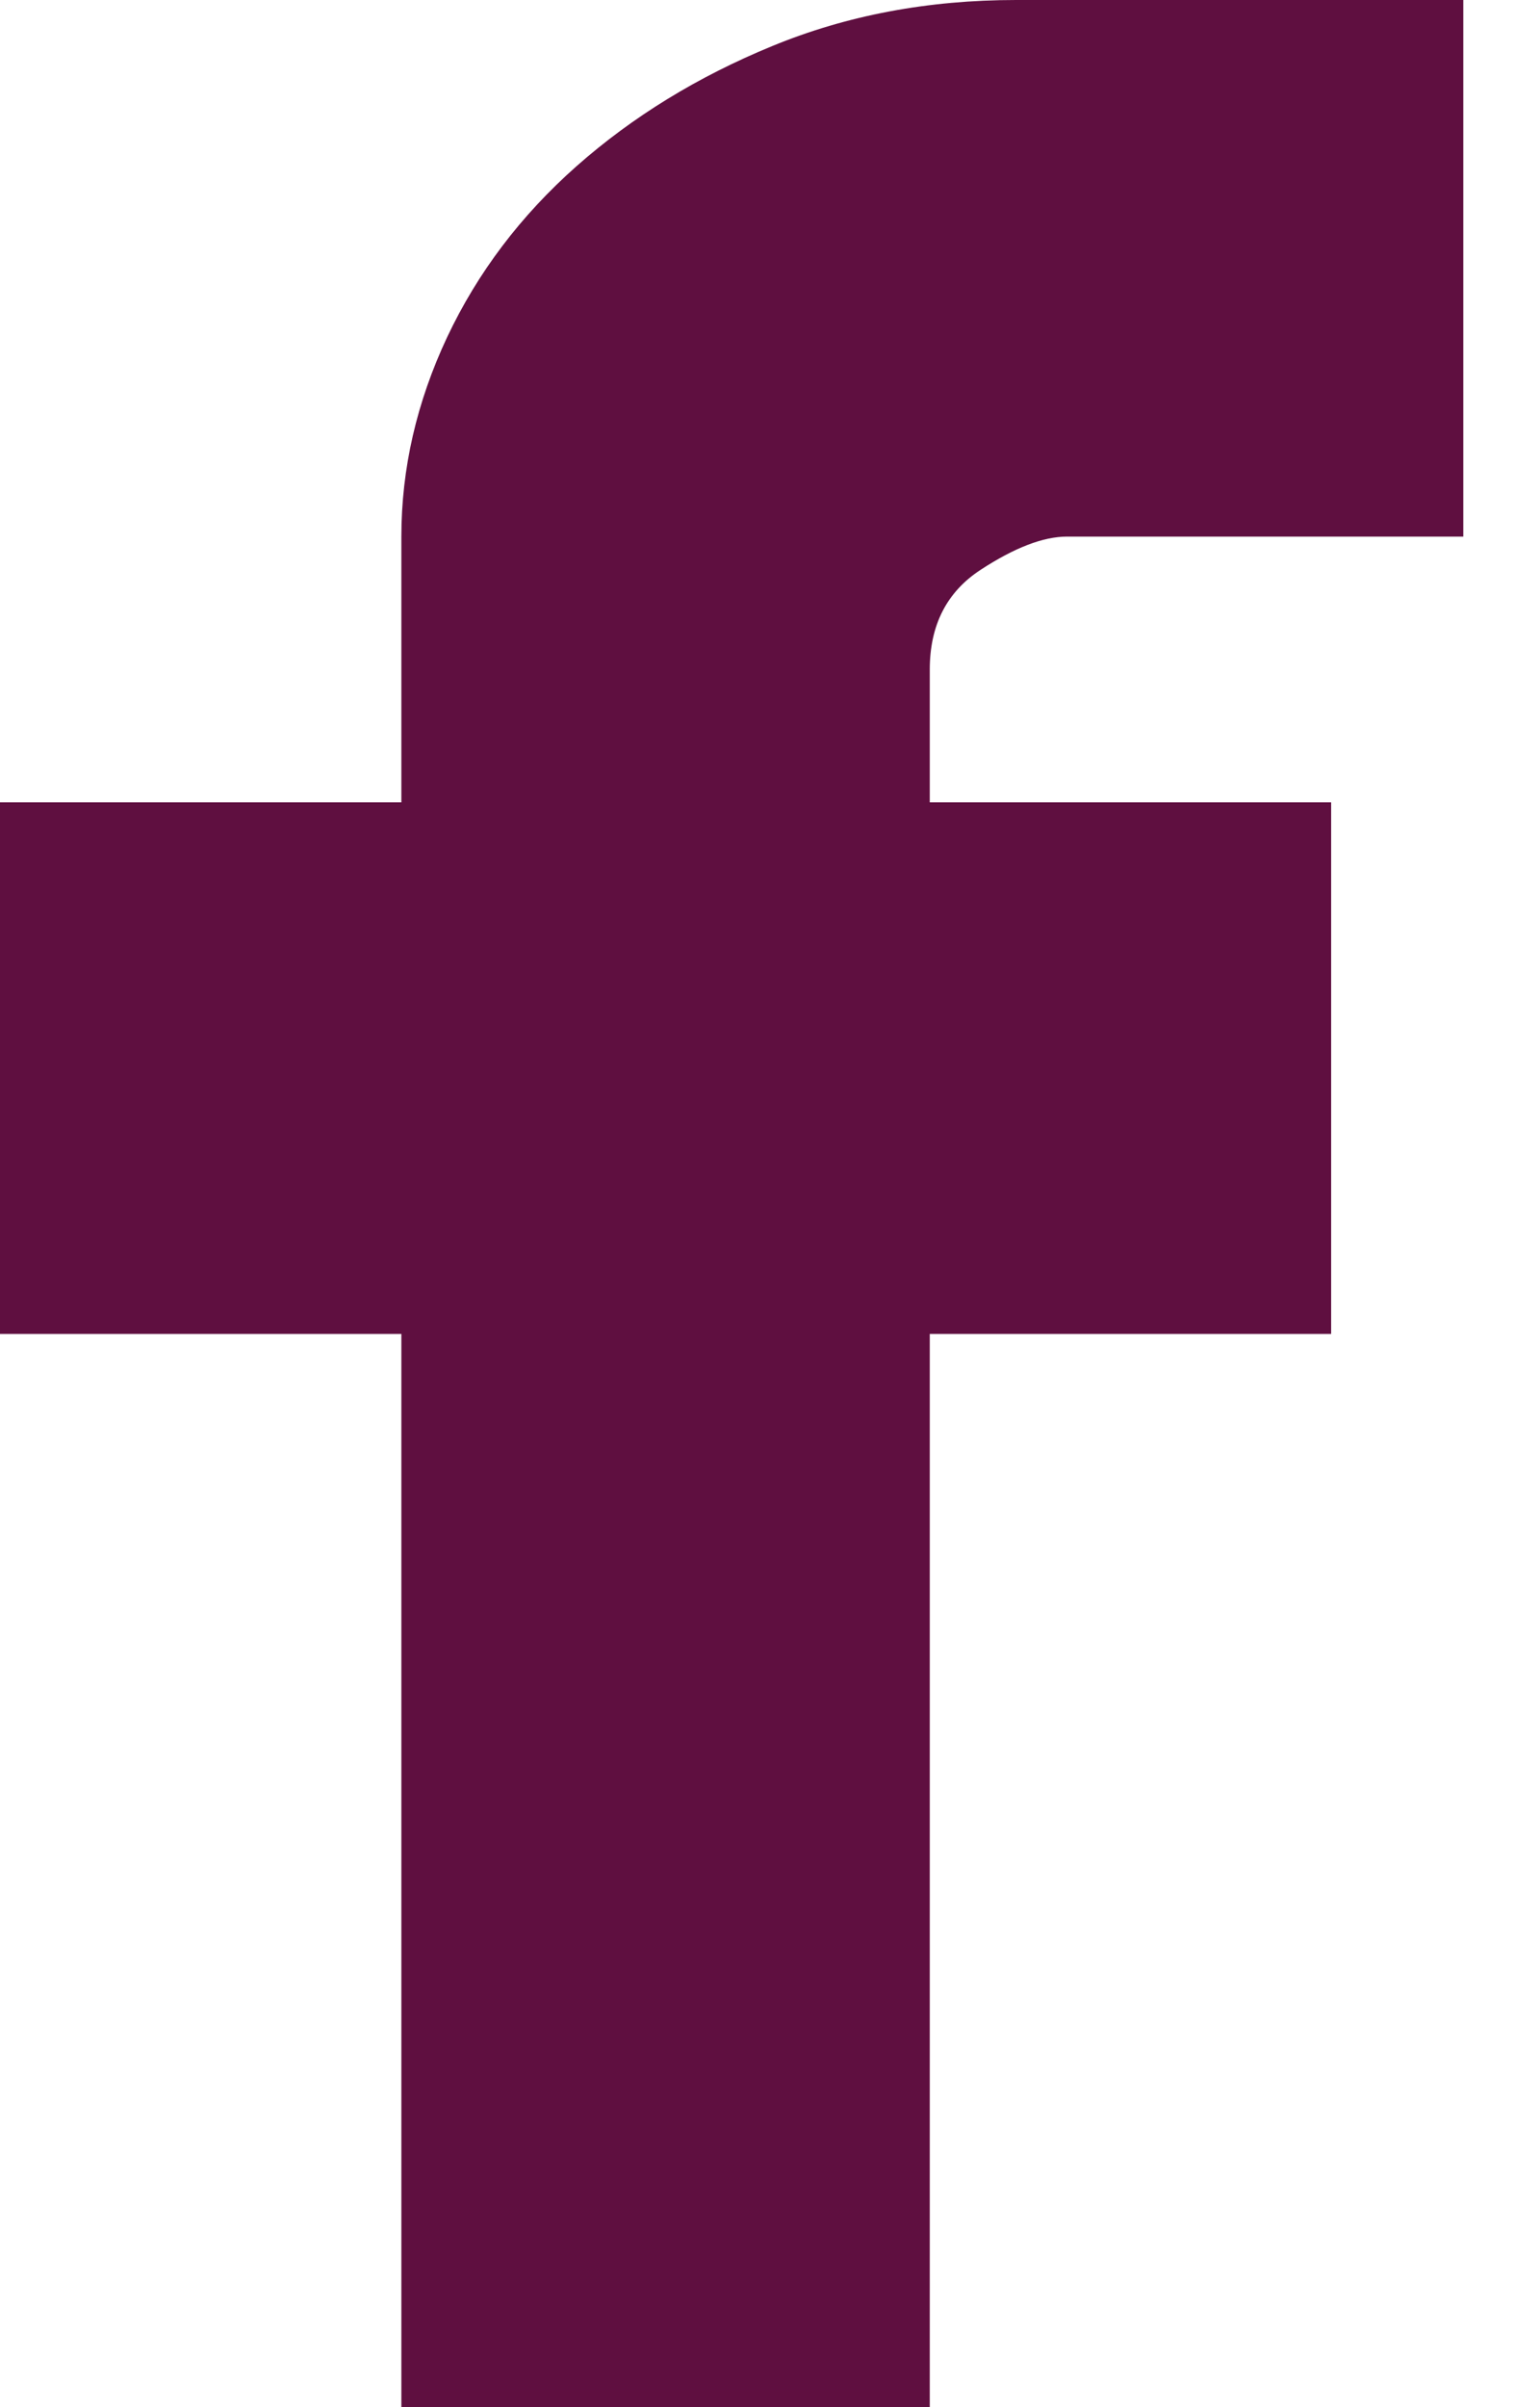 <svg width="16" height="25" viewBox="0 0 16 25" fill="none" xmlns="http://www.w3.org/2000/svg">
<path d="M11.085 5.573C10.839 5.573 10.54 5.688 10.188 5.918C9.836 6.148 9.66 6.493 9.66 6.953V8.333H13.83V13.854H9.66V25H4.17V13.854H0V8.333H4.17V5.573C4.17 4.866 4.329 4.176 4.645 3.503C4.962 2.831 5.411 2.238 5.991 1.725C6.572 1.212 7.249 0.796 8.024 0.478C8.798 0.159 9.642 0 10.557 0H15.203V5.573H11.085Z" fill="#5F0F40"/>
</svg>
